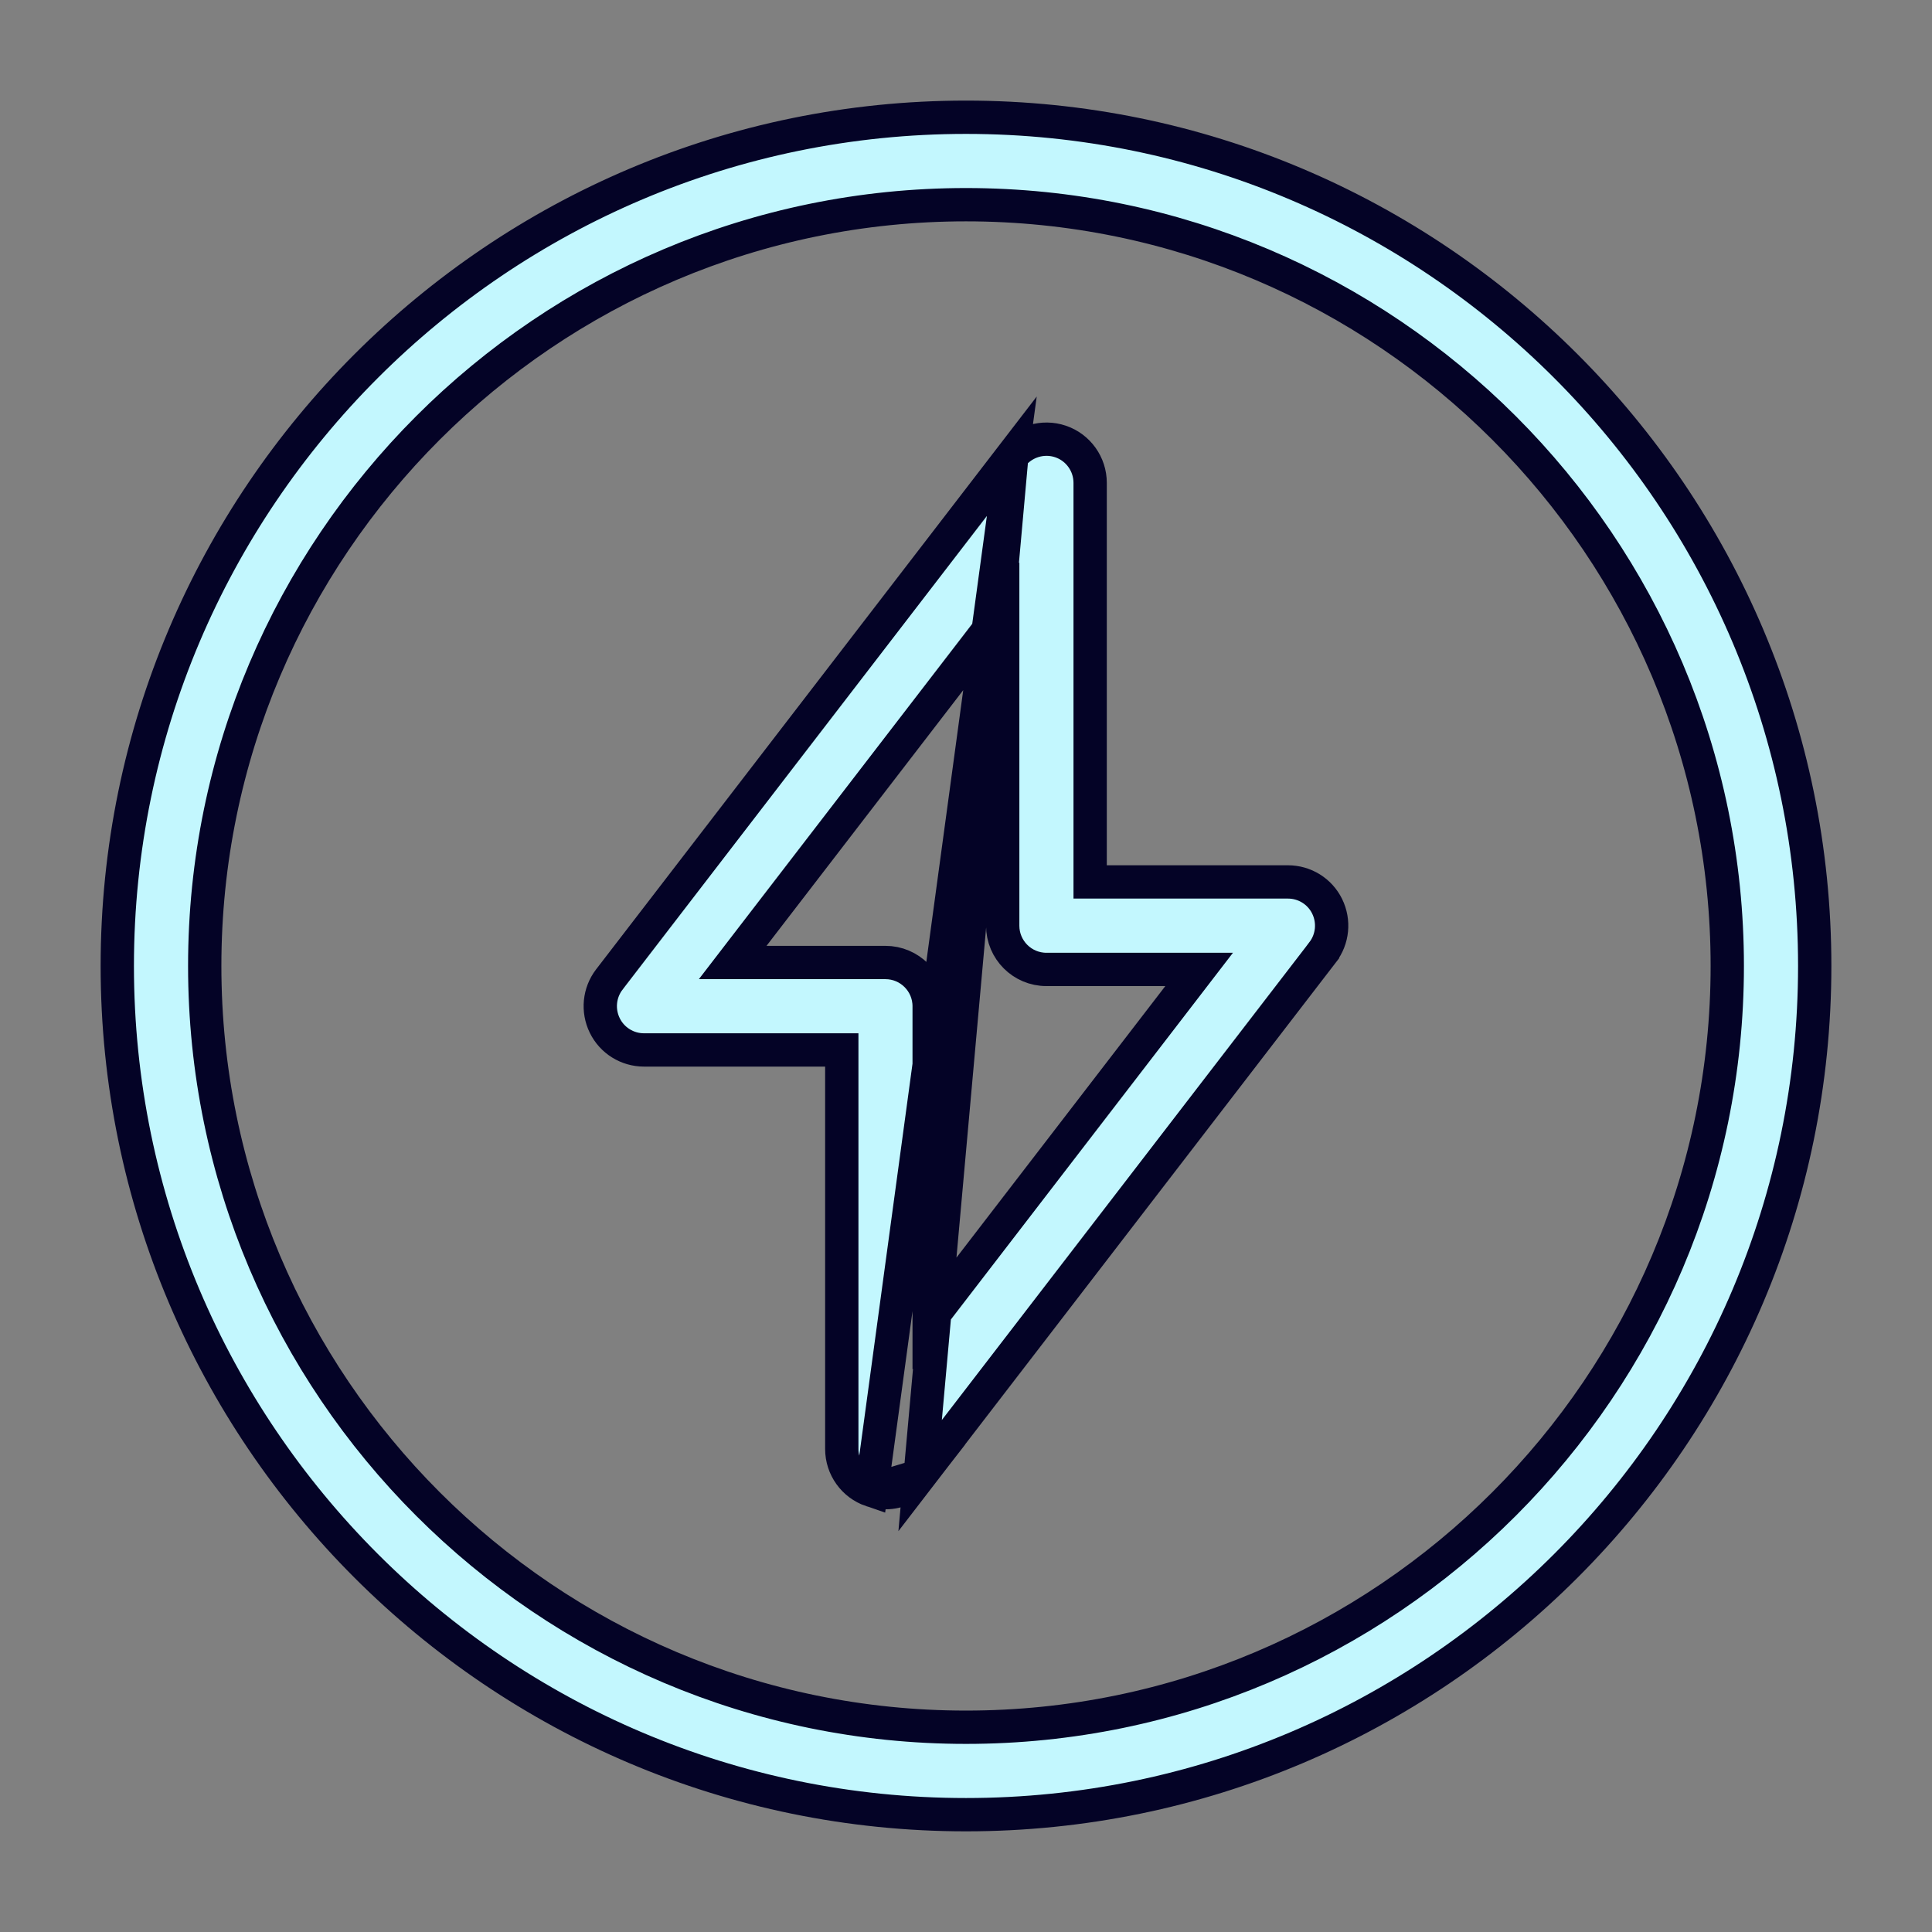 <svg width="58" height="58" viewBox="0 0 58 58" fill="none" xmlns="http://www.w3.org/2000/svg">
<rect x="0" y="0" width="58" height="58" fill="#808080" stroke="none"/>
<g id="energy-ellipse">
<path id="Icon" d="M26.159 44.741L26.16 44.741C26.299 44.788 26.44 44.811 26.581 44.811C26.982 44.811 27.368 44.628 27.623 44.298L26.159 44.741ZM26.159 44.741C25.629 44.561 25.271 44.061 25.271 43.499V32.02V31.52H24.771H19.334C18.832 31.52 18.376 31.236 18.156 30.787C17.935 30.336 17.988 29.802 18.292 29.405C18.292 29.405 18.292 29.404 18.293 29.404L30.375 13.697L26.159 44.741ZM39.706 28.591L27.623 44.298L30.375 13.697C30.719 13.252 31.307 13.074 31.839 13.254C32.369 13.434 32.727 13.934 32.727 14.496V25.976V26.476H33.227H38.664C39.166 26.476 39.622 26.759 39.842 27.208C40.063 27.659 40.01 28.193 39.706 28.59C39.706 28.59 39.706 28.591 39.706 28.591ZM22.615 28.09L21.996 28.895H23.012H26.581C27.305 28.895 27.894 29.483 27.894 30.207V38.17V39.64L28.79 38.475L35.38 29.908L35.999 29.103H34.984H31.415C30.69 29.103 30.102 28.515 30.102 27.79V19.827V18.357L29.206 19.523L22.615 28.09ZM29 54.478C14.95 54.478 3.521 43.049 3.521 28.999C3.521 14.949 14.95 3.52 29 3.52C43.05 3.52 54.479 14.949 54.479 28.999C54.479 43.049 43.05 54.478 29 54.478ZM29 6.145C16.399 6.145 6.146 16.398 6.146 28.999C6.146 41.6 16.399 51.853 29 51.853C41.601 51.853 51.854 41.6 51.854 28.999C51.854 16.398 41.601 6.145 29 6.145Z" fill="#C3F7FE" stroke="#040326"/>
</g>
</svg>
